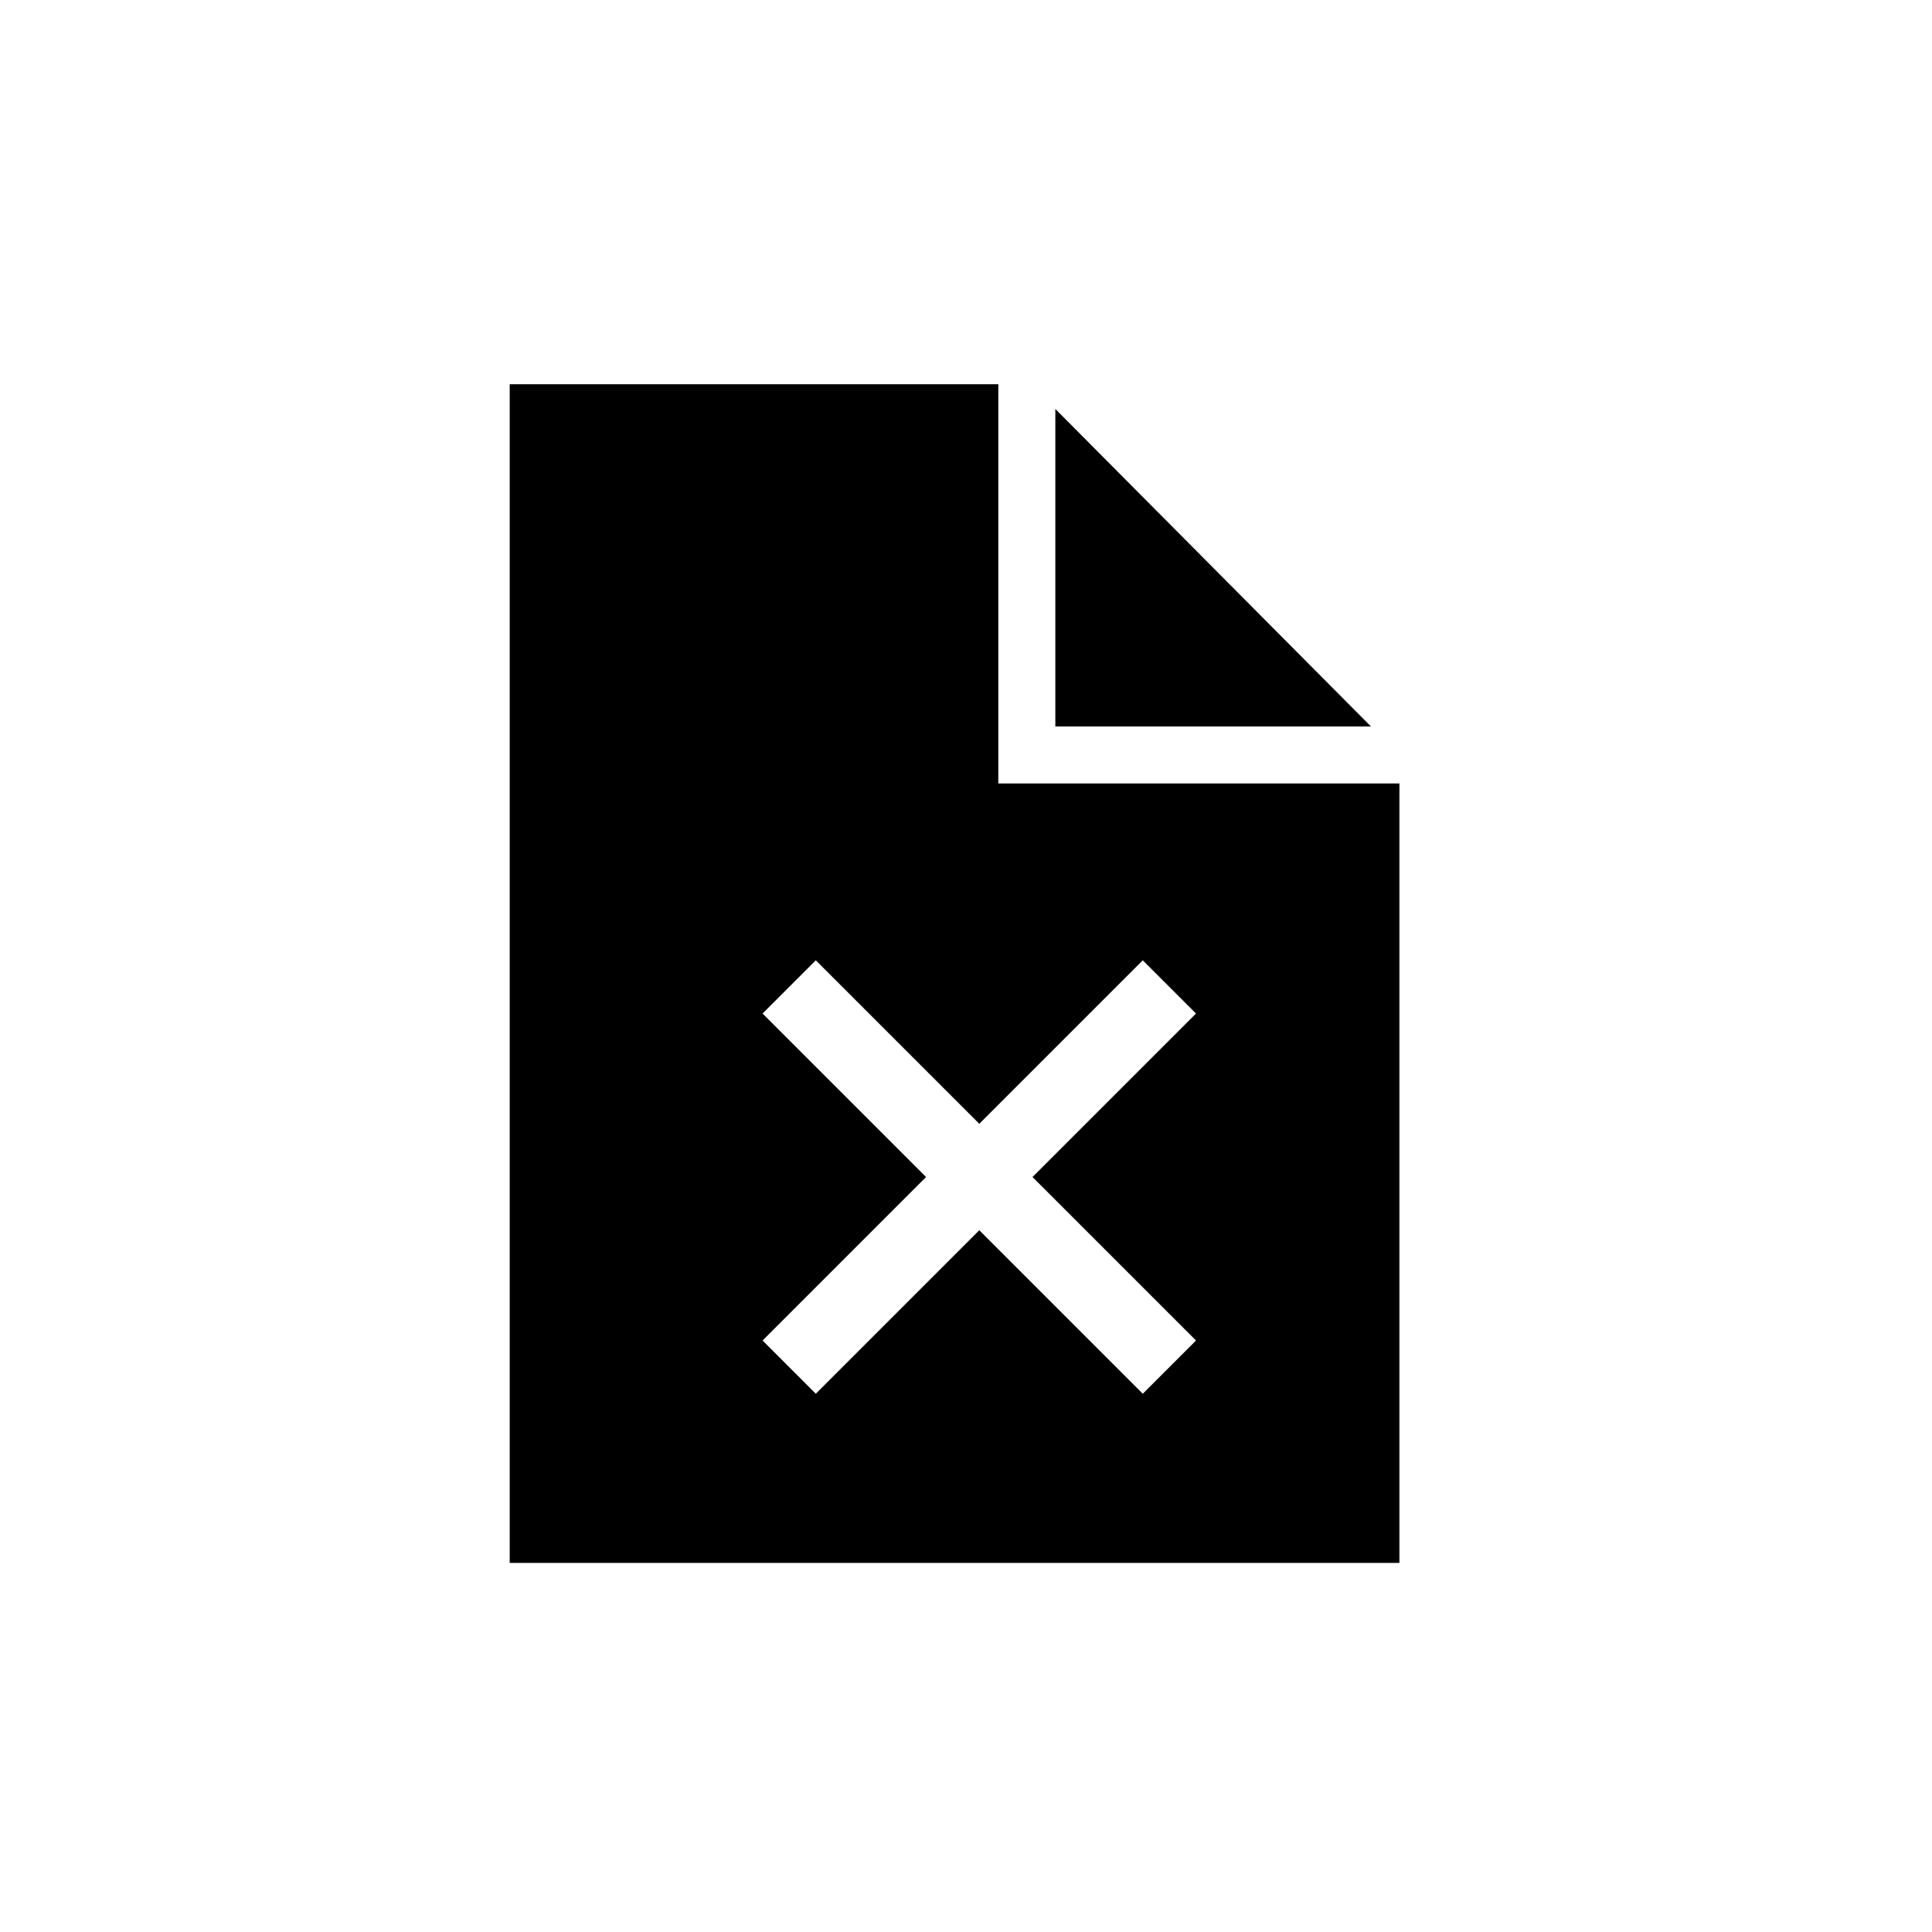 <?xml version="1.0" encoding="UTF-8"?>
<!-- The Best Svg Icon site in the world: iconSvg.co, Visit us! https://iconsvg.co -->
<svg fill="#000000" width="800px" height="800px" version="1.1" viewBox="144 144 512 512" xmlns="http://www.w3.org/2000/svg">
 <g>
  <path d="m408.56 245.83h-129.48v312.36h235.78v-206.56h-106.3zm38.289 152.66 14.105 14.105-43.328 43.328 43.328 43.328-14.105 14.105-43.328-43.328-43.328 43.328-14.105-14.105 43.328-43.328-43.328-43.328 14.105-14.105 43.328 43.328z"/>
  <path d="m507.31 336.52-83.633-84.137v84.137z"/>
 </g>
</svg>